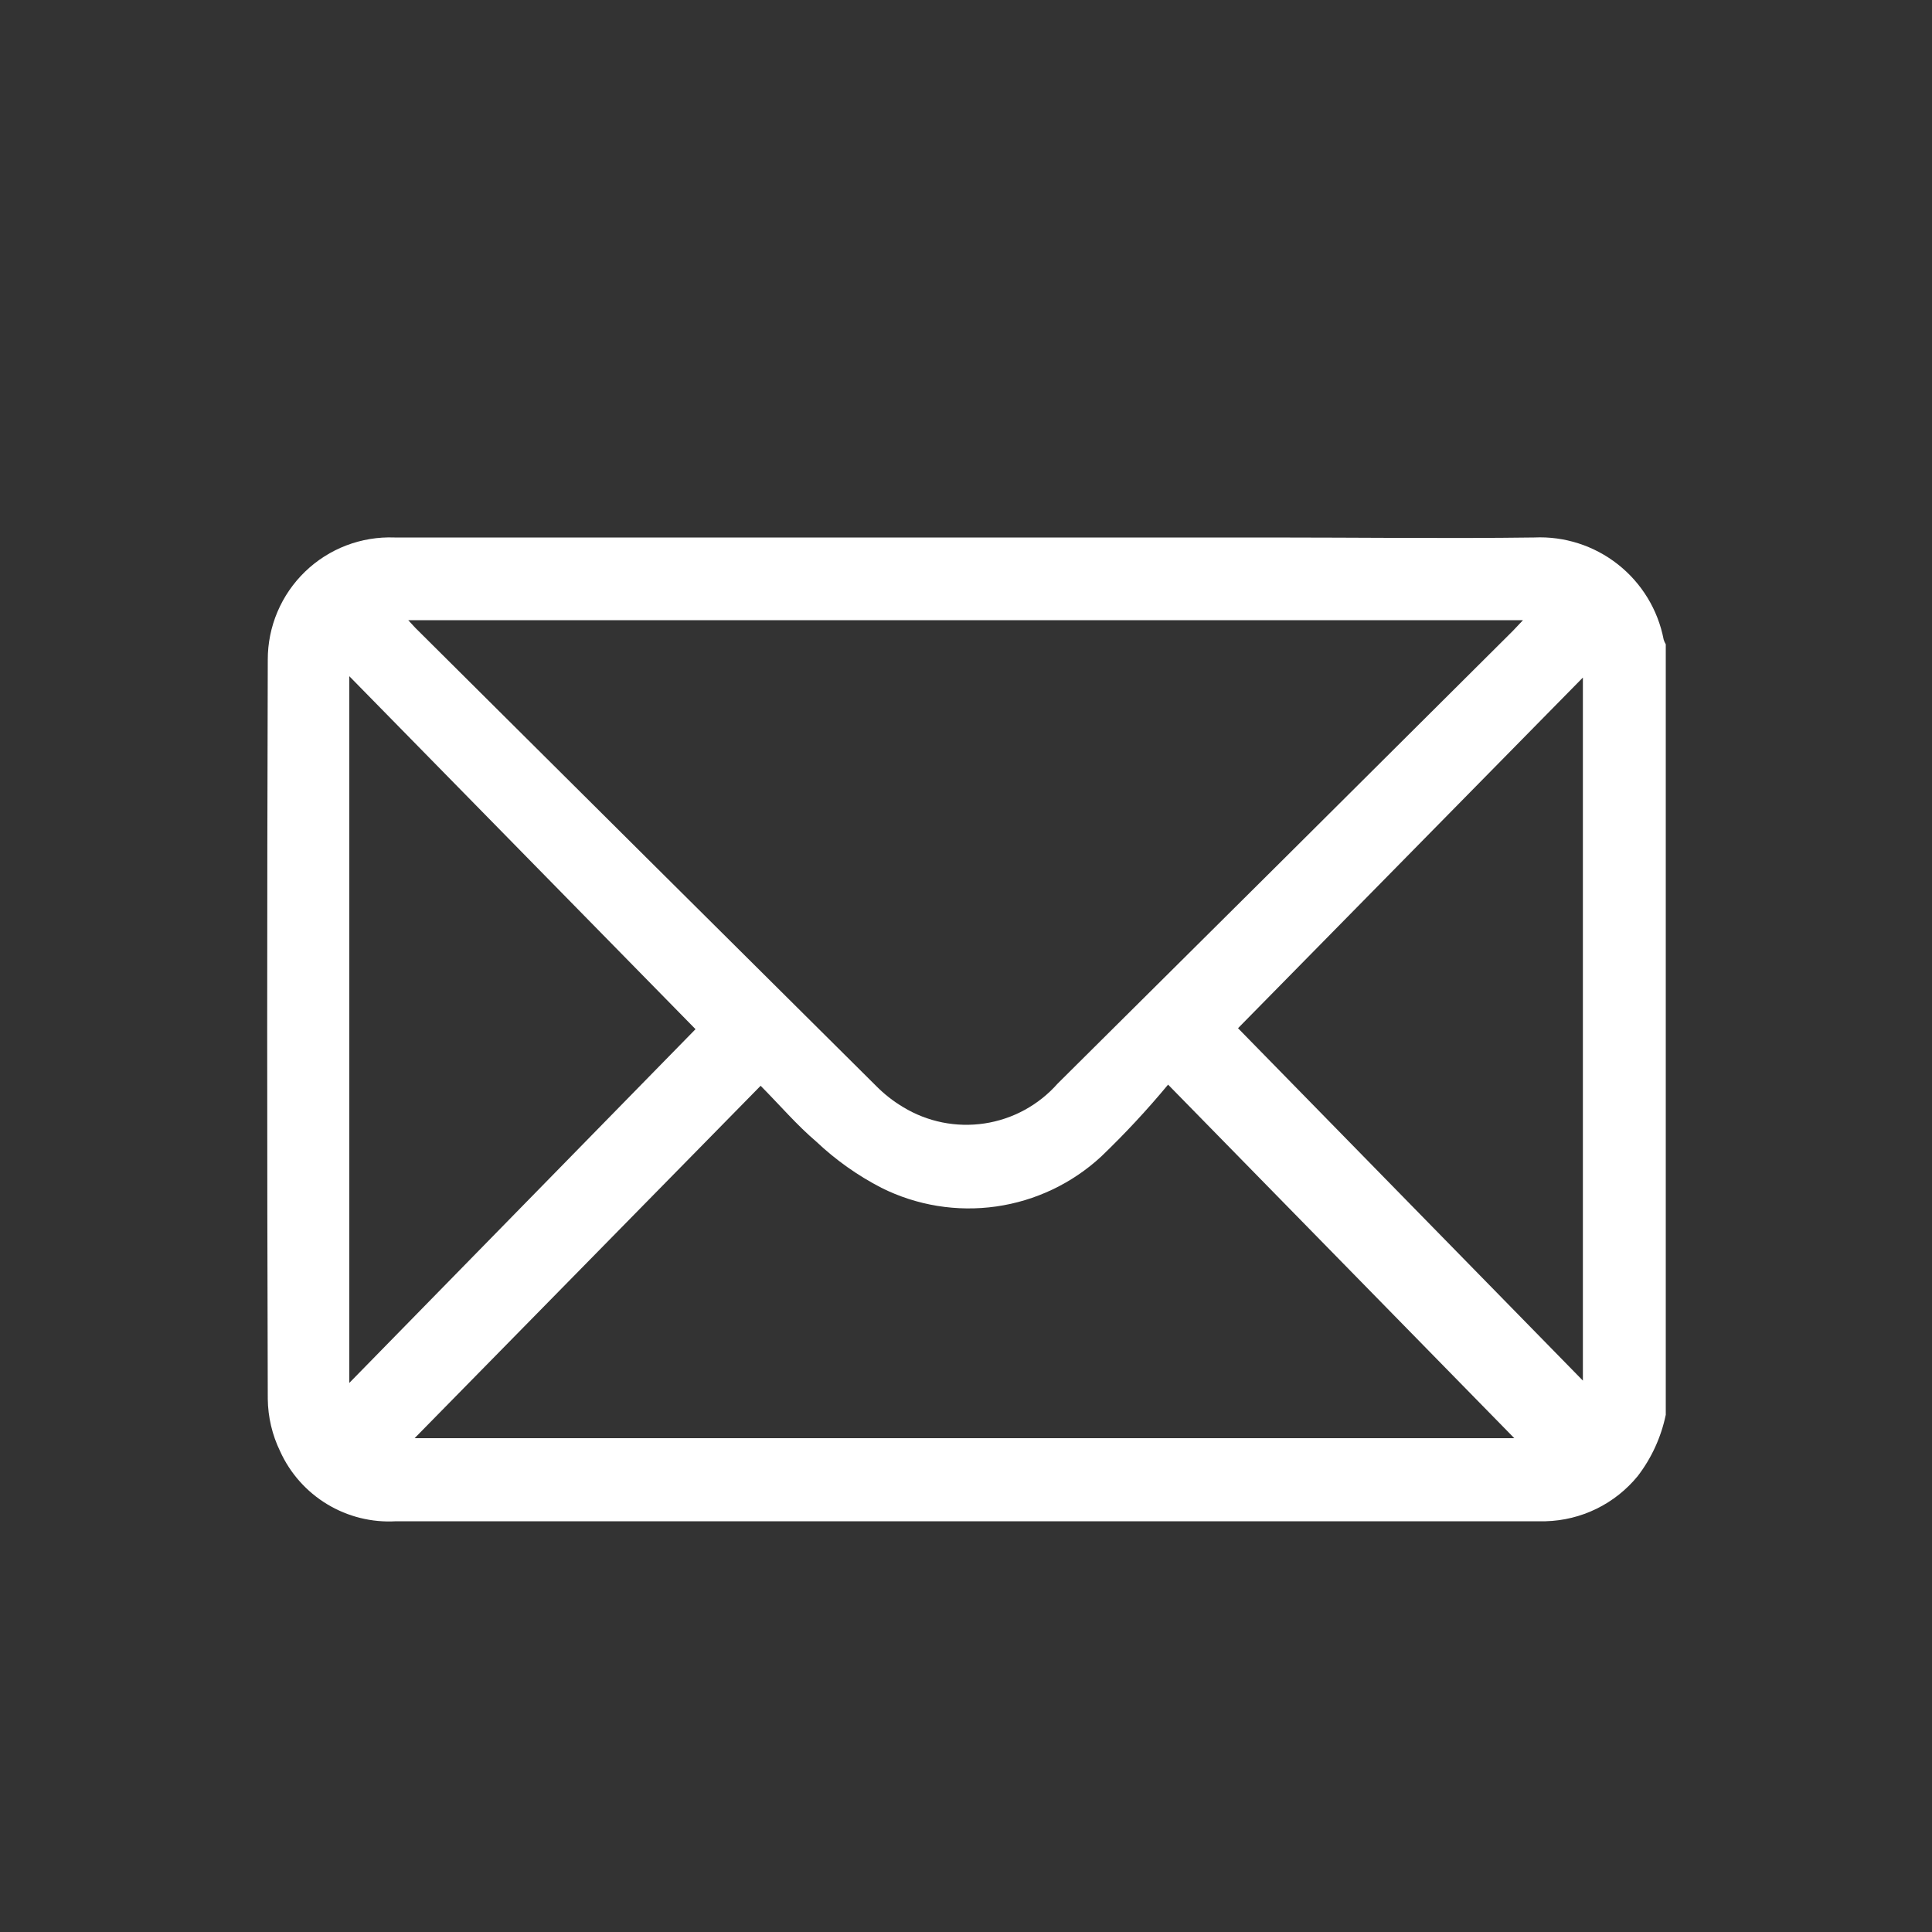 <svg width="100" height="100" viewBox="0 0 100 100" fill="none" xmlns="http://www.w3.org/2000/svg">
<rect x="0" y="0" width="100" height="100" fill="#333333" stroke="none"/>
<path d="M86.22 73.23C85.981 74.382 85.486 75.466 84.77 76.4C84.19 77.11 83.464 77.687 82.641 78.091C81.817 78.495 80.917 78.716 80 78.74H20.5C19.251 78.814 18.01 78.507 16.939 77.861C15.867 77.215 15.017 76.259 14.5 75.12C14.09 74.275 13.871 73.35 13.86 72.41C13.82 59.663 13.82 46.91 13.86 34.15C13.858 33.299 14.028 32.456 14.36 31.672C14.692 30.888 15.179 30.179 15.792 29.587C16.404 28.996 17.13 28.535 17.925 28.231C18.721 27.928 19.569 27.788 20.42 27.82H65.69C70.26 27.82 74.84 27.88 79.41 27.82C80.975 27.748 82.513 28.243 83.743 29.212C84.974 30.182 85.814 31.562 86.11 33.1C86.136 33.188 86.173 33.272 86.22 33.35V73.23ZM21.13 32.1L21.49 32.49C29.443 40.403 37.397 48.31 45.35 56.21C45.766 56.631 46.233 56.997 46.74 57.3C48.003 58.07 49.497 58.37 50.96 58.149C52.423 57.928 53.761 57.199 54.74 56.09C62.6 48.29 70.453 40.48 78.3 32.66L78.83 32.1H21.13ZM21.46 74.44H78.38L60.46 56.14C59.378 57.445 58.223 58.687 57 59.86C55.493 61.255 53.596 62.157 51.563 62.447C49.53 62.736 47.457 62.399 45.62 61.48C44.39 60.845 43.256 60.041 42.25 59.09C41.25 58.24 40.39 57.23 39.37 56.2L21.46 74.44ZM18.08 35V71.58L36 53.27L18.08 35ZM64.08 53.22L81.93 71.46V35.07L64.08 53.22Z" fill="white"/>
</svg>
